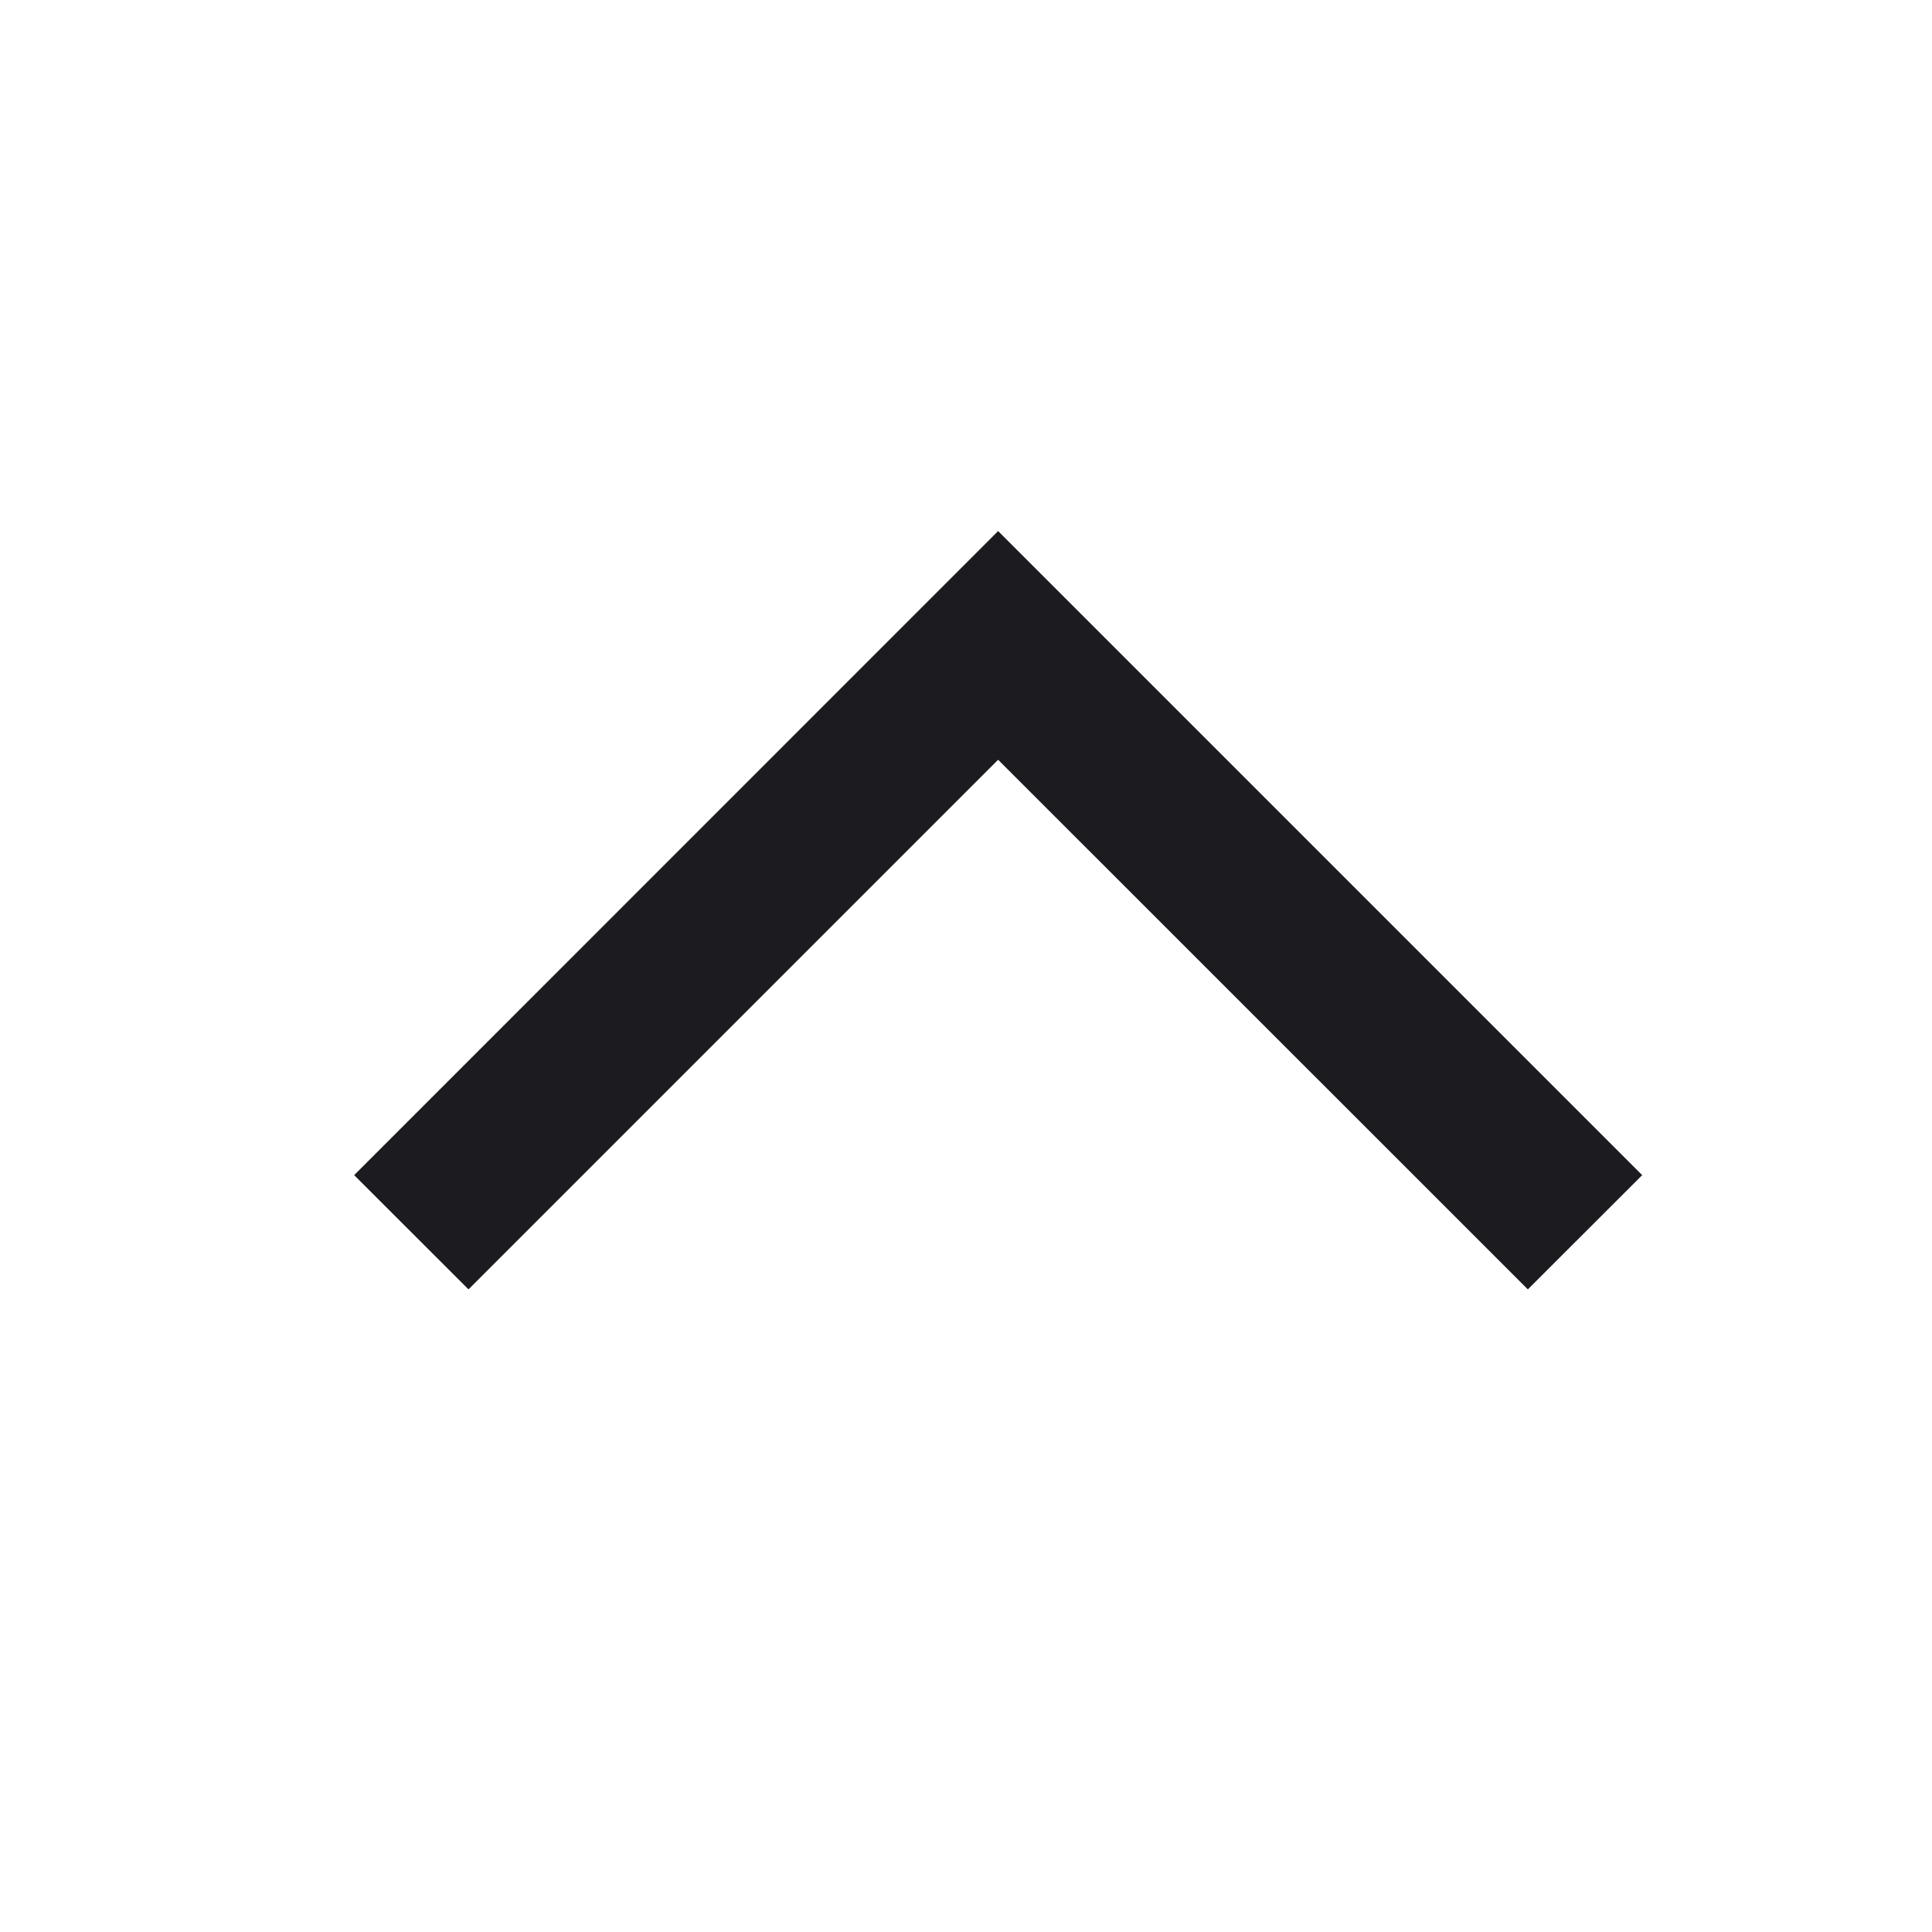 <svg width="16" height="16" viewBox="0 0 16 16" fill="none" xmlns="http://www.w3.org/2000/svg">
<g id="Frame 3560586">
<g id="arrow_back_ios_new">
<mask id="mask0_216_3014" style="mask-type:alpha" maskUnits="userSpaceOnUse" x="0" y="-1" width="16" height="17">
<rect id="Bounding box" x="16" y="-0.004" width="16" height="16" transform="rotate(90 16 -0.004)" fill="#D9D9D9"/>
</mask>
<g mask="url(#mask0_216_3014)">
<path id="arrow_back_ios_new_2" d="M2.933 9.732L8.266 4.398L13.6 9.732L12.653 10.678L8.266 6.292L3.88 10.678L2.933 9.732Z" fill="#1C1B1F"/>
</g>
</g>
</g>
</svg>

